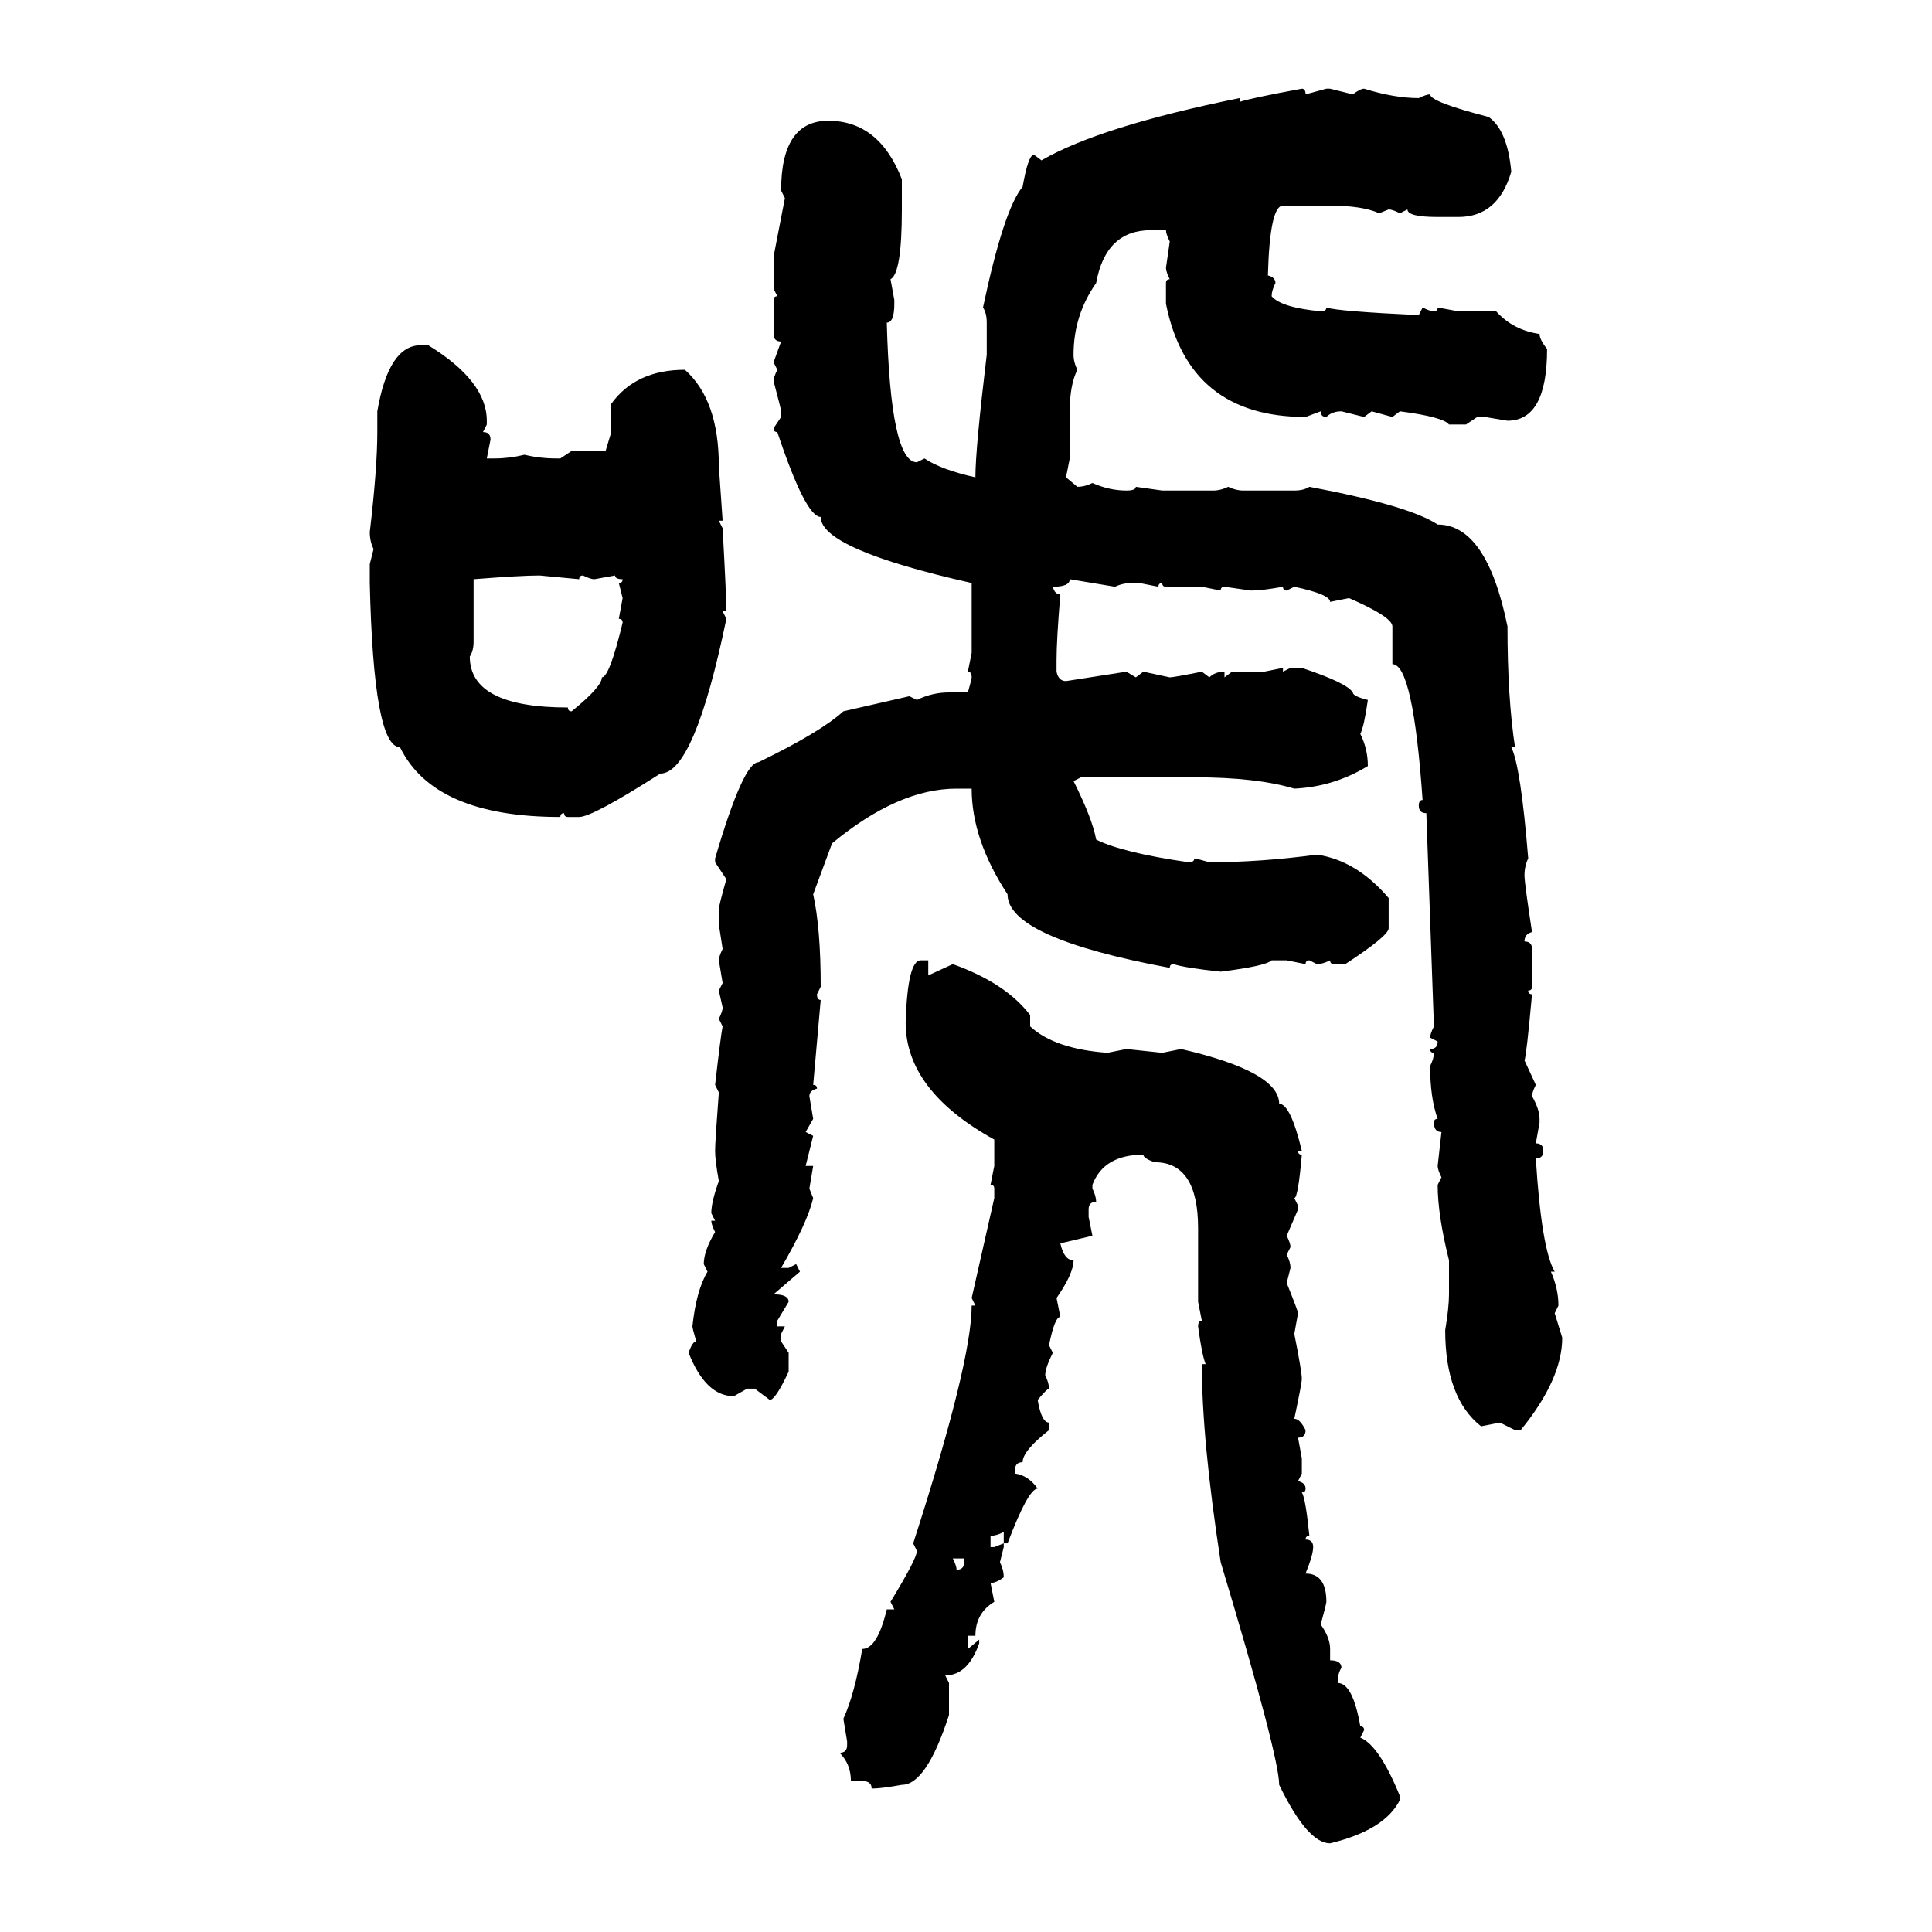 <svg xmlns="http://www.w3.org/2000/svg" xmlns:xlink="http://www.w3.org/1999/xlink" width="300" height="300"><path d="M202.15 13.77L202.15 13.77Q202.73 13.77 202.73 14.65L202.73 14.65L205.96 13.77L206.54 13.77L210.06 14.65Q211.23 13.77 211.82 13.77L211.82 13.77Q216.50 15.23 220.31 15.23L220.31 15.23Q221.48 14.65 222.07 14.65L222.07 14.65Q222.07 15.82 231.15 18.16L231.15 18.16Q234.08 20.21 234.67 26.66L234.67 26.66Q232.62 33.69 226.46 33.69L226.46 33.69L223.24 33.69Q218.55 33.69 218.55 32.52L218.55 32.52L217.38 33.11Q216.21 32.52 215.63 32.52L215.63 32.52L214.16 33.11Q211.52 31.93 206.54 31.93L206.54 31.93L199.22 31.93Q197.17 31.93 196.88 42.77L196.88 42.77Q198.05 43.07 198.05 43.95L198.05 43.95Q197.46 45.12 197.46 46.00L197.46 46.00Q198.93 47.75 205.08 48.34L205.08 48.34Q205.96 48.34 205.96 47.75L205.96 47.75Q207.71 48.34 220.31 48.93L220.31 48.93L220.90 47.75Q222.07 48.34 222.66 48.34L222.66 48.34Q223.24 48.34 223.24 47.75L223.24 47.75L226.46 48.34L232.32 48.34Q234.96 51.27 239.06 51.86L239.06 51.86Q239.06 52.73 240.23 54.20L240.23 54.20Q240.23 65.33 234.08 65.33L234.08 65.33L230.57 64.75L229.39 64.75L227.64 65.92L225 65.92Q224.12 64.75 217.38 63.87L217.38 63.87L216.21 64.75L212.99 63.87L211.82 64.75L208.30 63.87Q206.84 63.87 205.96 64.75L205.96 64.75Q205.08 64.75 205.08 63.87L205.08 63.87L202.73 64.75Q184.57 64.75 181.05 47.17L181.05 47.17L181.05 43.95Q181.05 43.36 181.64 43.36L181.64 43.36Q181.05 42.19 181.05 41.60L181.05 41.60L181.64 37.50Q181.05 36.33 181.05 35.74L181.05 35.74L178.71 35.74Q171.68 35.74 170.21 43.95L170.21 43.95Q166.70 48.93 166.70 55.08L166.70 55.08Q166.70 56.25 167.29 57.42L167.29 57.42Q166.11 59.77 166.11 63.87L166.11 63.87L166.11 71.19L165.53 74.12L167.29 75.59Q168.46 75.59 169.63 75L169.63 75Q172.27 76.17 174.90 76.17L174.90 76.17Q176.37 76.17 176.37 75.59L176.37 75.59L180.47 76.17L188.38 76.17Q189.55 76.17 190.72 75.59L190.72 75.59Q191.89 76.17 193.07 76.17L193.07 76.17L200.98 76.17Q202.44 76.17 203.32 75.59L203.32 75.59Q218.85 78.52 223.24 81.45L223.24 81.45Q230.86 81.45 234.08 97.27L234.08 97.27Q234.08 108.40 235.25 116.02L235.25 116.02L234.67 116.02Q236.13 118.95 237.30 133.30L237.30 133.30Q236.72 134.47 236.72 135.94L236.72 135.94Q236.72 137.11 237.89 144.73L237.89 144.73Q236.72 145.02 236.72 146.19L236.72 146.19Q237.89 146.19 237.89 147.36L237.89 147.36L237.89 153.22Q237.89 153.81 237.30 153.81L237.30 153.81Q237.30 154.39 237.89 154.39L237.89 154.39Q237.01 164.06 236.72 164.65L236.72 164.65L238.48 168.46Q237.89 169.63 237.89 170.21L237.89 170.21Q239.06 172.27 239.06 173.73L239.06 173.73L239.06 174.32L238.48 177.54Q239.65 177.54 239.65 178.71L239.65 178.71Q239.65 179.88 238.48 179.88L238.48 179.88Q239.36 193.95 241.41 197.46L241.41 197.46L240.82 197.46Q241.99 200.10 241.99 202.73L241.99 202.73L241.41 203.91L242.58 207.71Q242.58 214.16 236.13 222.07L236.13 222.07L235.25 222.07L232.91 220.90L229.98 221.48Q224.41 217.09 224.41 206.54L224.41 206.54Q225 203.03 225 200.98L225 200.98L225 195.70Q223.24 188.67 223.24 183.98L223.24 183.98L223.83 182.81Q223.24 181.64 223.24 181.05L223.24 181.05L223.83 175.78Q222.66 175.78 222.66 174.32L222.66 174.32Q222.66 173.73 223.24 173.73L223.24 173.73Q222.07 170.51 222.07 165.53L222.07 165.53Q222.66 164.36 222.66 163.48L222.66 163.48Q222.07 163.48 222.07 162.89L222.07 162.89Q223.24 162.89 223.24 161.72L223.24 161.72L222.07 161.13Q222.07 160.55 222.66 159.38L222.66 159.38L221.48 126.27Q220.31 126.27 220.31 125.10L220.31 125.10Q220.31 124.22 220.90 124.22L220.90 124.22Q219.43 103.13 216.21 103.13L216.21 103.13L216.21 97.27Q216.21 95.80 209.47 92.87L209.47 92.87L206.54 93.46Q206.54 92.29 200.98 91.11L200.98 91.11L199.80 91.70Q199.22 91.70 199.22 91.11L199.22 91.11Q196.00 91.70 194.24 91.70L194.24 91.70L190.14 91.11Q189.55 91.11 189.55 91.70L189.55 91.70L186.62 91.11L181.05 91.11Q180.47 91.11 180.47 90.53L180.47 90.53Q179.88 90.53 179.88 91.11L179.88 91.11L176.95 90.53L175.78 90.53Q174.32 90.53 173.14 91.11L173.14 91.11L166.11 89.94Q166.11 91.11 163.48 91.11L163.48 91.11Q163.77 92.29 164.65 92.29L164.65 92.29Q164.06 99.32 164.06 102.54L164.06 102.54L164.06 104.30Q164.36 105.76 165.53 105.76L165.53 105.76L174.90 104.30L176.37 105.18L177.54 104.30L181.64 105.18Q182.23 105.18 186.62 104.30L186.62 104.30L187.79 105.18Q188.67 104.30 190.14 104.30L190.14 104.30L190.14 105.18L191.31 104.30L196.29 104.30L199.22 103.71L199.22 104.30L200.39 103.71L202.15 103.71Q209.18 106.05 210.06 107.52L210.06 107.52Q210.06 108.11 212.40 108.69L212.40 108.69Q211.82 112.79 211.23 113.96L211.23 113.96Q212.40 116.31 212.40 118.95L212.40 118.95Q207.13 122.17 200.98 122.46L200.98 122.46Q195.12 120.70 185.45 120.70L185.45 120.70L167.87 120.70L166.70 121.29Q169.63 127.15 170.21 130.37L170.21 130.37Q174.32 132.42 184.57 133.89L184.57 133.89Q185.45 133.89 185.45 133.30L185.45 133.30Q185.74 133.30 187.79 133.89L187.79 133.89Q195.70 133.89 204.49 132.71L204.49 132.71Q210.64 133.59 215.63 139.45L215.63 139.45L215.63 144.14Q215.63 145.31 208.89 149.71L208.89 149.71L207.13 149.71Q206.54 149.71 206.54 149.12L206.54 149.12Q205.37 149.71 204.49 149.71L204.49 149.71L203.32 149.12Q202.73 149.12 202.73 149.71L202.73 149.71L199.80 149.12L197.46 149.12Q196.58 150 189.55 150.88L189.55 150.88Q183.98 150.29 182.23 149.71L182.23 149.71Q181.64 149.71 181.64 150.29L181.64 150.29Q156.45 145.61 156.45 138.87L156.45 138.87Q150.88 130.37 150.88 122.46L150.88 122.46L148.54 122.46Q139.45 122.46 129.20 130.96L129.20 130.96L126.27 138.87Q127.44 144.14 127.44 153.22L127.44 153.22L126.86 154.39Q126.86 155.27 127.44 155.27L127.44 155.27L126.27 168.46Q126.86 168.46 126.86 169.04L126.86 169.04Q125.68 169.34 125.68 170.21L125.68 170.21L126.27 173.73L125.10 175.78L126.27 176.37L125.10 181.05L126.27 181.05L125.68 184.57L126.27 186.04Q125.39 189.84 121.29 196.88L121.29 196.88L122.46 196.88L123.63 196.29L124.22 197.46L120.12 200.98Q122.46 200.98 122.46 202.15L122.46 202.15L120.70 205.08L120.70 205.96L121.88 205.96L121.29 207.13L121.29 208.30L122.46 210.06L122.46 212.99Q120.41 217.38 119.53 217.38L119.53 217.38L117.19 215.63L116.02 215.63L113.96 216.80Q109.57 216.80 106.93 210.06L106.93 210.06Q107.52 208.30 108.11 208.30L108.11 208.30Q107.52 206.25 107.52 205.96L107.52 205.96Q108.11 200.39 109.86 197.46L109.86 197.46L109.28 196.29Q109.28 194.24 111.04 191.31L111.04 191.31Q110.45 190.14 110.45 189.55L110.45 189.55L111.04 189.55L110.45 188.38Q110.45 186.62 111.62 183.40L111.62 183.40Q111.04 180.18 111.04 178.71L111.04 178.71Q111.04 177.25 111.62 169.63L111.62 169.63L111.04 168.46Q111.91 160.84 112.21 159.38L112.21 159.38L111.62 158.20Q112.21 157.03 112.21 156.45L112.21 156.45L111.62 153.81L112.21 152.64L111.62 149.12Q111.62 148.54 112.21 147.36L112.21 147.36L111.62 143.55L111.62 141.21Q111.62 140.63 112.79 136.52L112.79 136.52L111.04 133.89L111.04 133.30Q115.43 118.36 117.77 118.36L117.77 118.36Q127.44 113.67 130.96 110.45L130.96 110.45L141.21 108.11L142.38 108.69Q144.73 107.52 147.36 107.52L147.36 107.52L150.29 107.52Q150.88 105.47 150.88 105.18L150.88 105.18Q150.88 104.30 150.29 104.30L150.29 104.30L150.88 101.37L150.88 90.53Q127.44 85.25 127.44 80.27L127.44 80.27Q125.10 80.27 120.70 67.09L120.70 67.09Q120.12 67.09 120.12 66.50L120.12 66.50L121.29 64.75L121.29 63.87Q121.29 63.57 120.12 59.18L120.12 59.18Q120.12 58.59 120.70 57.42L120.70 57.42L120.12 56.25L121.29 53.03Q120.12 53.03 120.12 51.86L120.12 51.86L120.12 46.58Q120.12 46.00 120.70 46.00L120.70 46.00L120.12 44.82L120.12 39.84L121.88 30.76L121.29 29.59Q121.29 18.75 128.61 18.75L128.61 18.75Q136.52 18.75 140.04 27.83L140.04 27.83L140.04 32.52Q140.04 42.48 138.28 43.36L138.28 43.36L138.87 46.58L138.87 47.17Q138.87 50.10 137.70 50.10L137.70 50.10Q138.28 71.78 142.38 71.78L142.38 71.78L143.55 71.19Q146.19 72.95 151.46 74.12L151.46 74.12Q151.46 69.73 153.22 55.08L153.22 55.08L153.22 50.10Q153.22 48.63 152.64 47.75L152.64 47.75Q155.86 32.52 158.79 29.00L158.79 29.00Q159.67 24.02 160.55 24.02L160.55 24.02L161.72 24.90Q170.80 19.63 192.48 15.23L192.48 15.23L192.48 15.82Q194.24 15.23 202.15 13.77ZM65.33 53.61L66.50 53.61Q75.59 59.18 75.59 65.33L75.59 65.33L75.59 65.92L75 67.09Q76.17 67.09 76.17 68.26L76.17 68.26L75.59 71.19L76.76 71.19Q79.10 71.19 81.45 70.61L81.45 70.61Q83.79 71.19 86.43 71.19L86.43 71.19L87.01 71.19L88.77 70.02L94.04 70.02L94.92 67.09L94.92 62.70Q98.73 57.42 106.35 57.42L106.35 57.42Q111.62 62.11 111.62 72.36L111.62 72.36L112.21 80.86L111.62 80.86L112.21 82.03Q112.79 92.58 112.79 94.92L112.79 94.92L112.21 94.92L112.79 96.09Q107.81 120.12 102.54 120.12L102.54 120.12Q91.99 126.86 89.94 126.86L89.94 126.86L88.18 126.86Q87.60 126.86 87.60 126.27L87.60 126.27Q87.01 126.27 87.01 126.86L87.01 126.86Q67.38 126.86 62.11 116.02L62.11 116.02Q58.01 116.02 57.42 90.53L57.42 90.53L57.42 87.60L58.01 85.25Q57.42 84.08 57.42 82.62L57.42 82.62Q58.59 72.66 58.59 67.09L58.59 67.09L58.59 63.87Q60.35 53.61 65.33 53.61L65.33 53.61ZM73.54 89.94L73.54 89.94L73.54 99.61Q73.54 101.07 72.95 101.95L72.95 101.95Q72.95 109.86 88.18 109.86L88.18 109.86Q88.18 110.45 88.77 110.45L88.77 110.45Q93.46 106.64 93.46 105.18L93.46 105.18Q94.63 105.18 96.68 96.68L96.68 96.68Q96.68 96.09 96.09 96.09L96.09 96.09L96.68 92.87L96.09 90.53Q96.68 90.53 96.68 89.94L96.68 89.94Q95.51 89.94 95.51 89.36L95.51 89.36L92.29 89.94Q91.70 89.94 90.53 89.36L90.53 89.36Q89.94 89.36 89.94 89.94L89.94 89.94L83.79 89.36Q80.86 89.36 73.54 89.94ZM142.97 149.12L142.97 149.12L144.14 149.12L144.14 151.46L147.95 149.71Q156.15 152.64 159.96 157.62L159.96 157.62L159.96 159.38Q163.77 162.89 171.97 163.48L171.97 163.48L174.90 162.89L180.47 163.48L183.40 162.89Q198.63 166.41 198.63 171.39L198.63 171.39Q200.39 171.39 202.15 178.71L202.15 178.71L201.56 178.71Q201.56 179.30 202.15 179.30L202.15 179.30Q201.56 186.04 200.98 186.04L200.98 186.04L201.56 187.21L201.56 187.79L199.80 191.89Q200.39 193.07 200.39 193.65L200.39 193.65L199.80 194.82Q200.39 196.00 200.39 196.88L200.39 196.88L199.80 199.22Q201.56 203.61 201.56 203.91L201.56 203.91L200.98 207.13Q202.15 212.99 202.15 214.16L202.15 214.16Q202.15 214.75 200.98 220.31L200.98 220.31Q201.86 220.31 202.73 222.07L202.73 222.07Q202.73 223.24 201.56 223.24L201.56 223.24L202.15 226.46L202.15 228.81L201.56 229.98Q202.73 230.27 202.73 231.15L202.73 231.15Q202.73 231.74 202.15 231.74L202.15 231.74Q202.73 232.62 203.32 238.48L203.32 238.48Q202.73 238.48 202.73 239.06L202.73 239.06Q203.91 239.06 203.91 240.23L203.91 240.23Q203.91 241.41 202.73 244.34L202.73 244.34Q205.96 244.34 205.96 248.73L205.96 248.73Q205.96 249.02 205.08 252.25L205.08 252.25Q206.54 254.30 206.54 256.05L206.54 256.05L206.54 257.81Q208.30 257.81 208.30 258.98L208.30 258.98Q207.71 259.86 207.71 261.33L207.71 261.33Q210.06 261.33 211.23 268.07L211.23 268.07Q211.82 268.07 211.82 268.65L211.82 268.65L211.23 269.82Q214.16 271.00 217.38 278.91L217.38 278.91L217.38 279.49Q215.04 284.18 206.54 286.23L206.54 286.23Q203.03 286.23 198.63 277.15L198.63 277.15Q198.63 272.75 189.55 242.58L189.55 242.58Q186.62 223.54 186.62 211.82L186.62 211.82L187.21 211.82Q186.62 210.35 186.04 205.96L186.04 205.96Q186.04 205.08 186.62 205.08L186.62 205.08L186.04 202.15L186.04 190.72Q186.04 180.47 179.30 180.47L179.30 180.47Q177.54 179.88 177.54 179.30L177.54 179.30Q171.39 179.30 169.63 183.98L169.63 183.98L169.63 184.57Q170.21 185.74 170.21 186.62L170.21 186.62Q169.04 186.62 169.04 187.79L169.04 187.79L169.04 188.96L169.63 191.89L164.65 193.07Q165.23 195.70 166.70 195.70L166.70 195.70Q166.70 197.75 164.06 201.56L164.06 201.56L164.65 204.49Q163.77 204.49 162.89 208.89L162.89 208.89L163.48 210.06Q162.30 212.40 162.30 213.57L162.30 213.57Q162.89 214.75 162.89 215.63L162.89 215.63Q162.60 215.63 161.13 217.38L161.13 217.38Q161.72 220.90 162.89 220.90L162.89 220.90L162.89 222.07Q158.79 225.29 158.79 227.05L158.79 227.05Q157.62 227.05 157.62 228.22L157.62 228.22L157.62 228.81Q159.67 229.10 161.13 231.15L161.13 231.15Q159.67 231.15 156.45 239.65L156.45 239.65L155.86 239.65L155.86 237.89Q154.69 238.48 153.81 238.48L153.81 238.48L153.81 240.23L154.39 240.23L155.86 239.65L155.86 240.23L155.27 242.58Q155.86 243.75 155.86 244.92L155.86 244.92Q154.69 245.80 153.81 245.80L153.81 245.80L154.39 248.73Q151.46 250.49 151.46 254.00L151.46 254.00L150.29 254.00L150.29 256.05L152.05 254.59L152.05 255.18Q150.29 260.16 146.78 260.16L146.78 260.16L147.36 261.33L147.36 266.31Q143.85 277.15 140.04 277.15L140.04 277.15Q136.82 277.73 135.35 277.73L135.35 277.73Q135.35 276.56 133.89 276.56L133.89 276.56L132.13 276.56Q132.13 273.93 130.37 272.17L130.37 272.17Q131.54 272.17 131.54 271.00L131.54 271.00L131.54 270.41L130.96 266.89Q132.71 263.09 133.89 256.05L133.89 256.05Q136.23 256.05 137.70 249.90L137.70 249.90L138.87 249.90L138.28 248.73Q142.38 241.99 142.38 240.82L142.38 240.82L141.80 239.65Q150.88 211.52 150.88 202.73L150.88 202.73L151.46 202.73L150.88 201.56L154.39 186.04L154.39 184.57Q154.39 183.98 153.81 183.98L153.81 183.98L154.39 181.05L154.39 176.95Q140.63 169.34 140.63 158.79L140.63 158.79Q140.92 149.12 142.97 149.12ZM149.71 241.99L147.95 241.99Q148.54 243.16 148.54 243.75L148.54 243.75Q149.71 243.75 149.71 242.58L149.71 242.58L149.71 241.99Z"/></svg>
